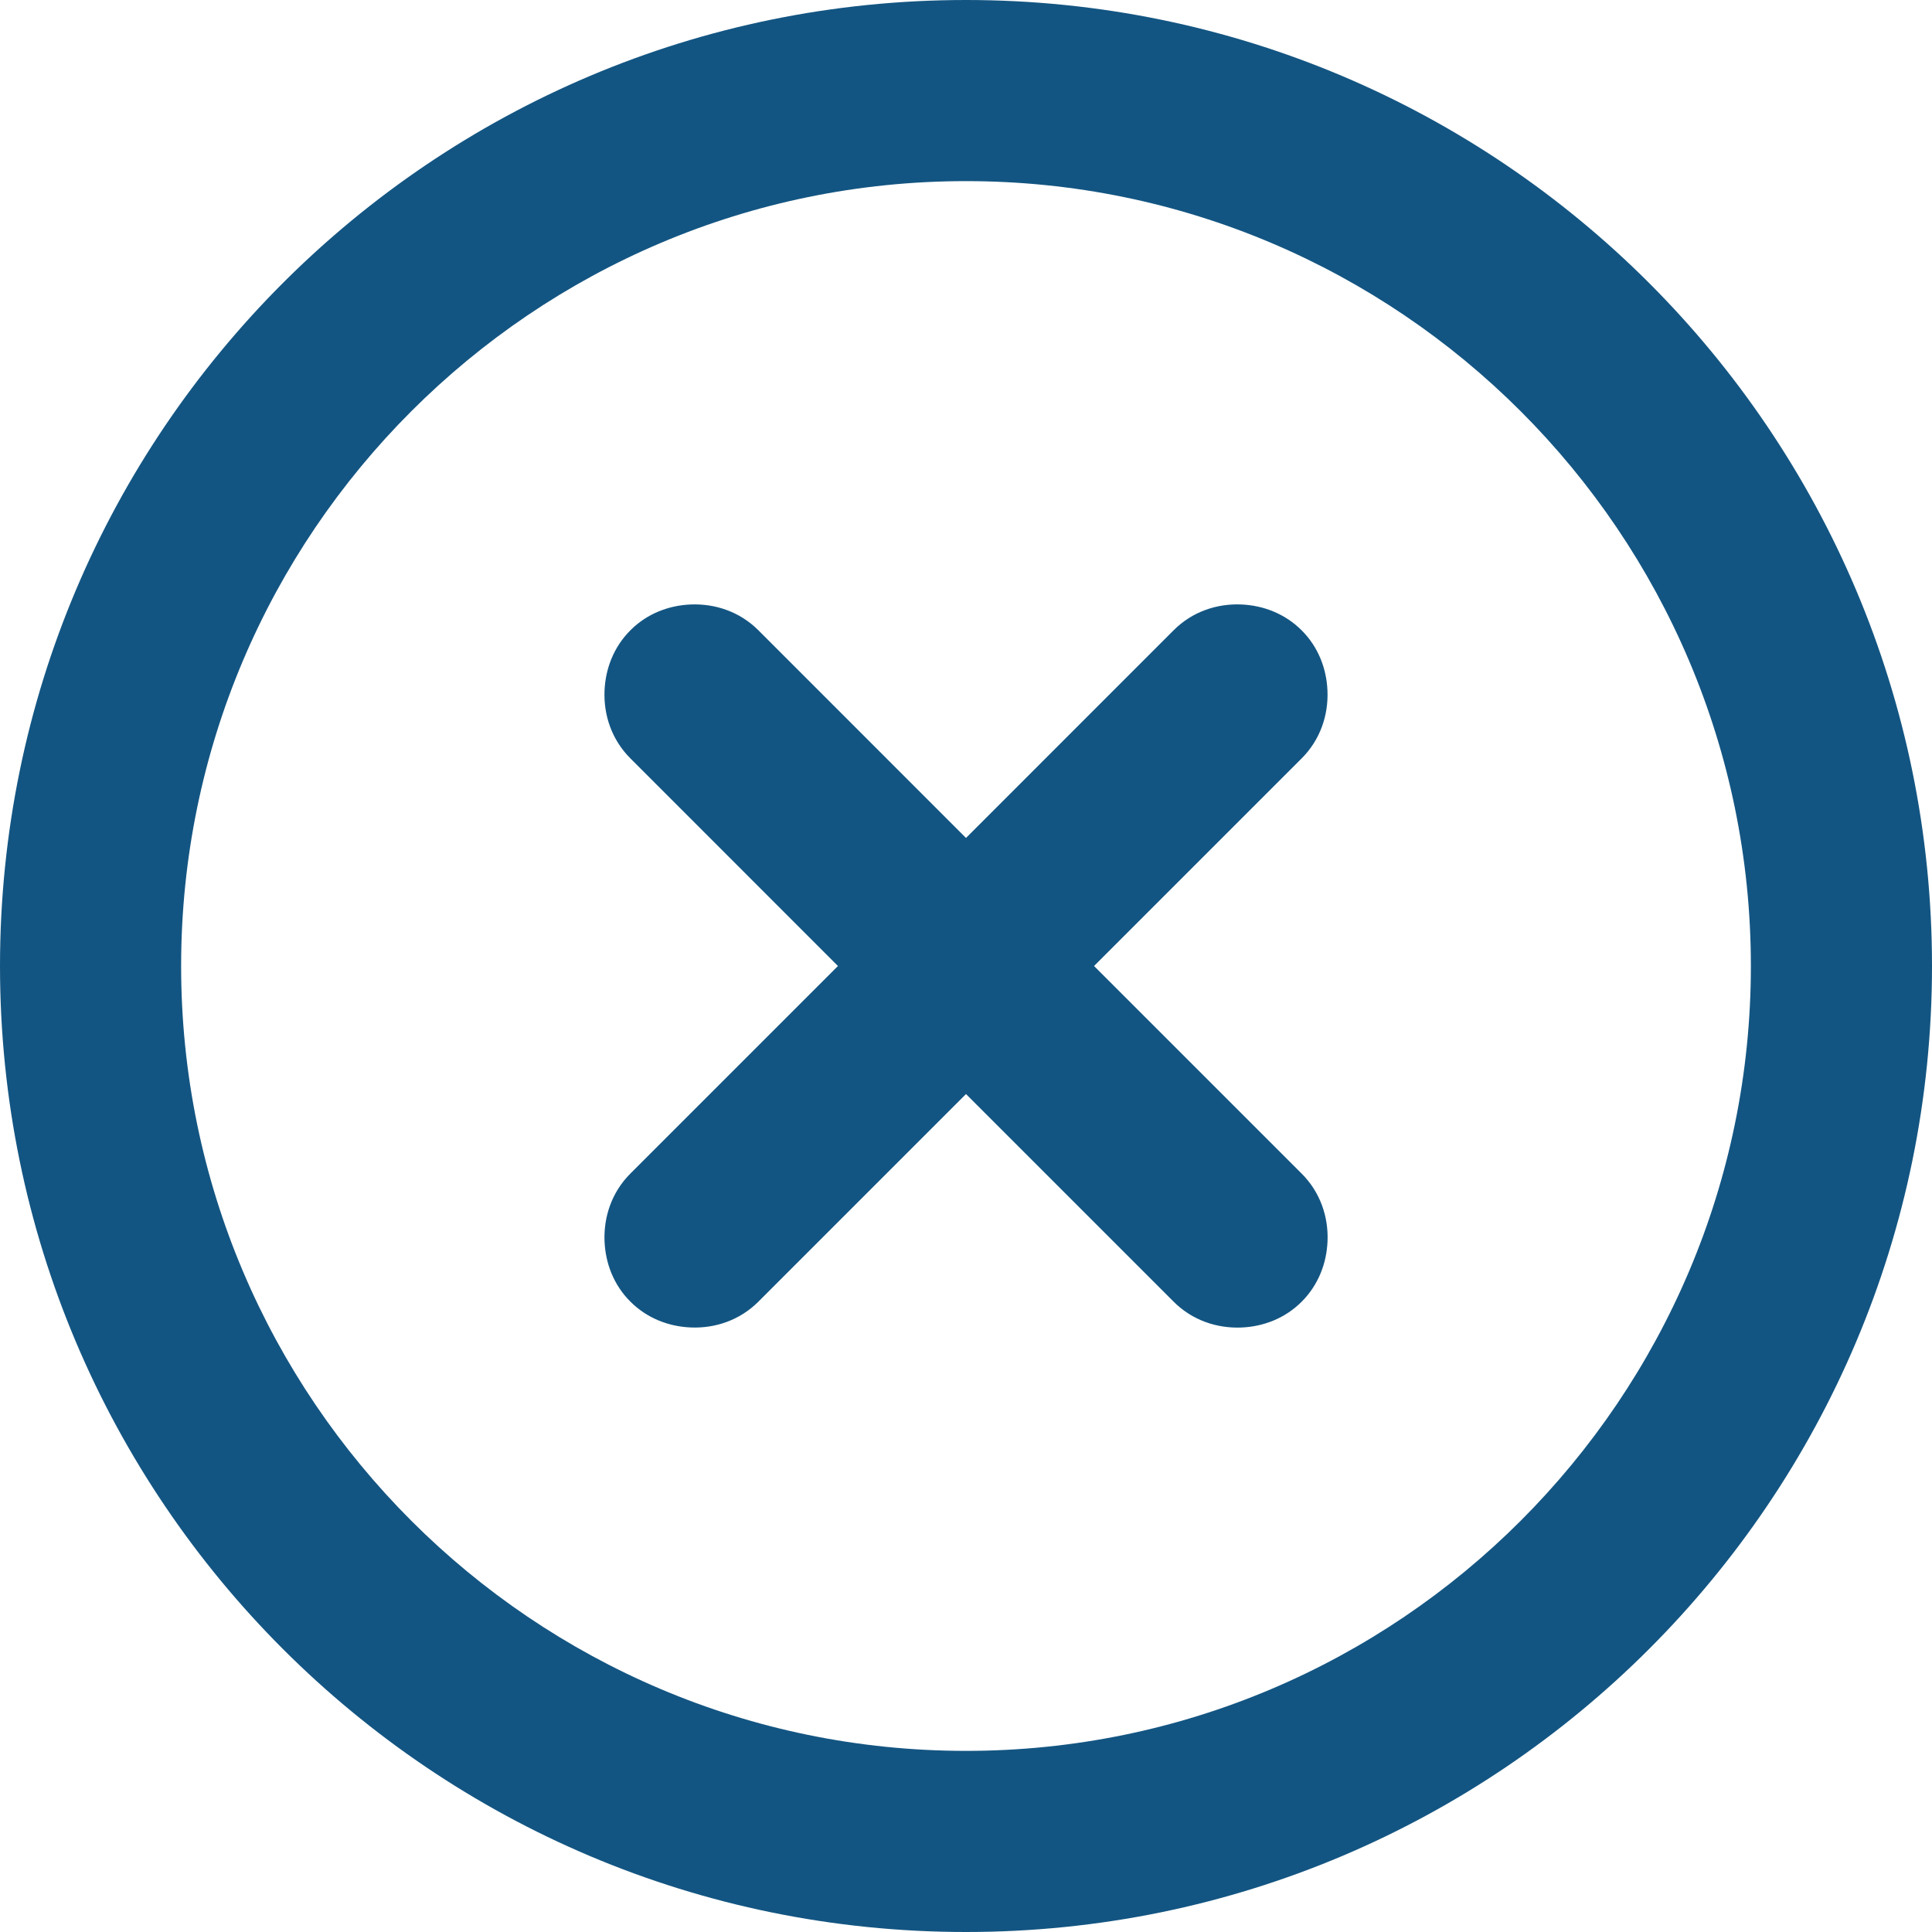 <svg version="1.1" id="Capa_1" xmlns="http://www.w3.org/2000/svg" xmlns:xlink="http://www.w3.org/1999/xlink" x="0px" y="0px"
	 viewBox="0 0 32 32" style="enable-background:new 0 0 32 32;" xml:space="preserve">
<g id="Error">
	<g>
		<path style="fill-rule:evenodd;clip-rule:evenodd;fill:#135582;" d="M21.987,11.44c-0.015-0.363-0.15-0.723-0.428-1
			c-0.277-0.277-0.637-0.413-1-0.428c-0.404-0.017-0.813,0.119-1.121,0.428L16,13.879l-3.438-3.439
			c-0.309-0.309-0.717-0.444-1.121-0.428c-0.363,0.015-0.723,0.15-1,0.428c-0.277,0.277-0.413,0.637-0.428,1
			c-0.017,0.404,0.119,0.812,0.428,1.121L13.879,16l-3.438,3.438c-0.309,0.309-0.444,0.717-0.428,1.121
			c0.015,0.363,0.15,0.723,0.428,1c0.277,0.277,0.637,0.413,1,0.428c0.404,0.017,0.812-0.119,1.121-0.428L16,18.121l3.439,3.439
			c0.309,0.309,0.717,0.444,1.121,0.428c0.363-0.015,0.723-0.15,1-0.428c0.277-0.277,0.413-0.637,0.428-1
			c0.017-0.404-0.119-0.812-0.428-1.121L18.121,16l3.438-3.438C21.868,12.253,22.004,11.845,21.987,11.44z M16,0
			C7.164,0,0,7.164,0,16c0,8.836,7.164,16,16,16c8.836,0,16-7.164,16-16C32,7.164,24.836,0,16,0z M16,29C8.832,29,3,23.168,3,16
			C3,8.832,8.832,3,16,3s13,5.832,13,13C29,23.168,23.168,29,16,29z"/>
	</g>
</g>
</svg>
